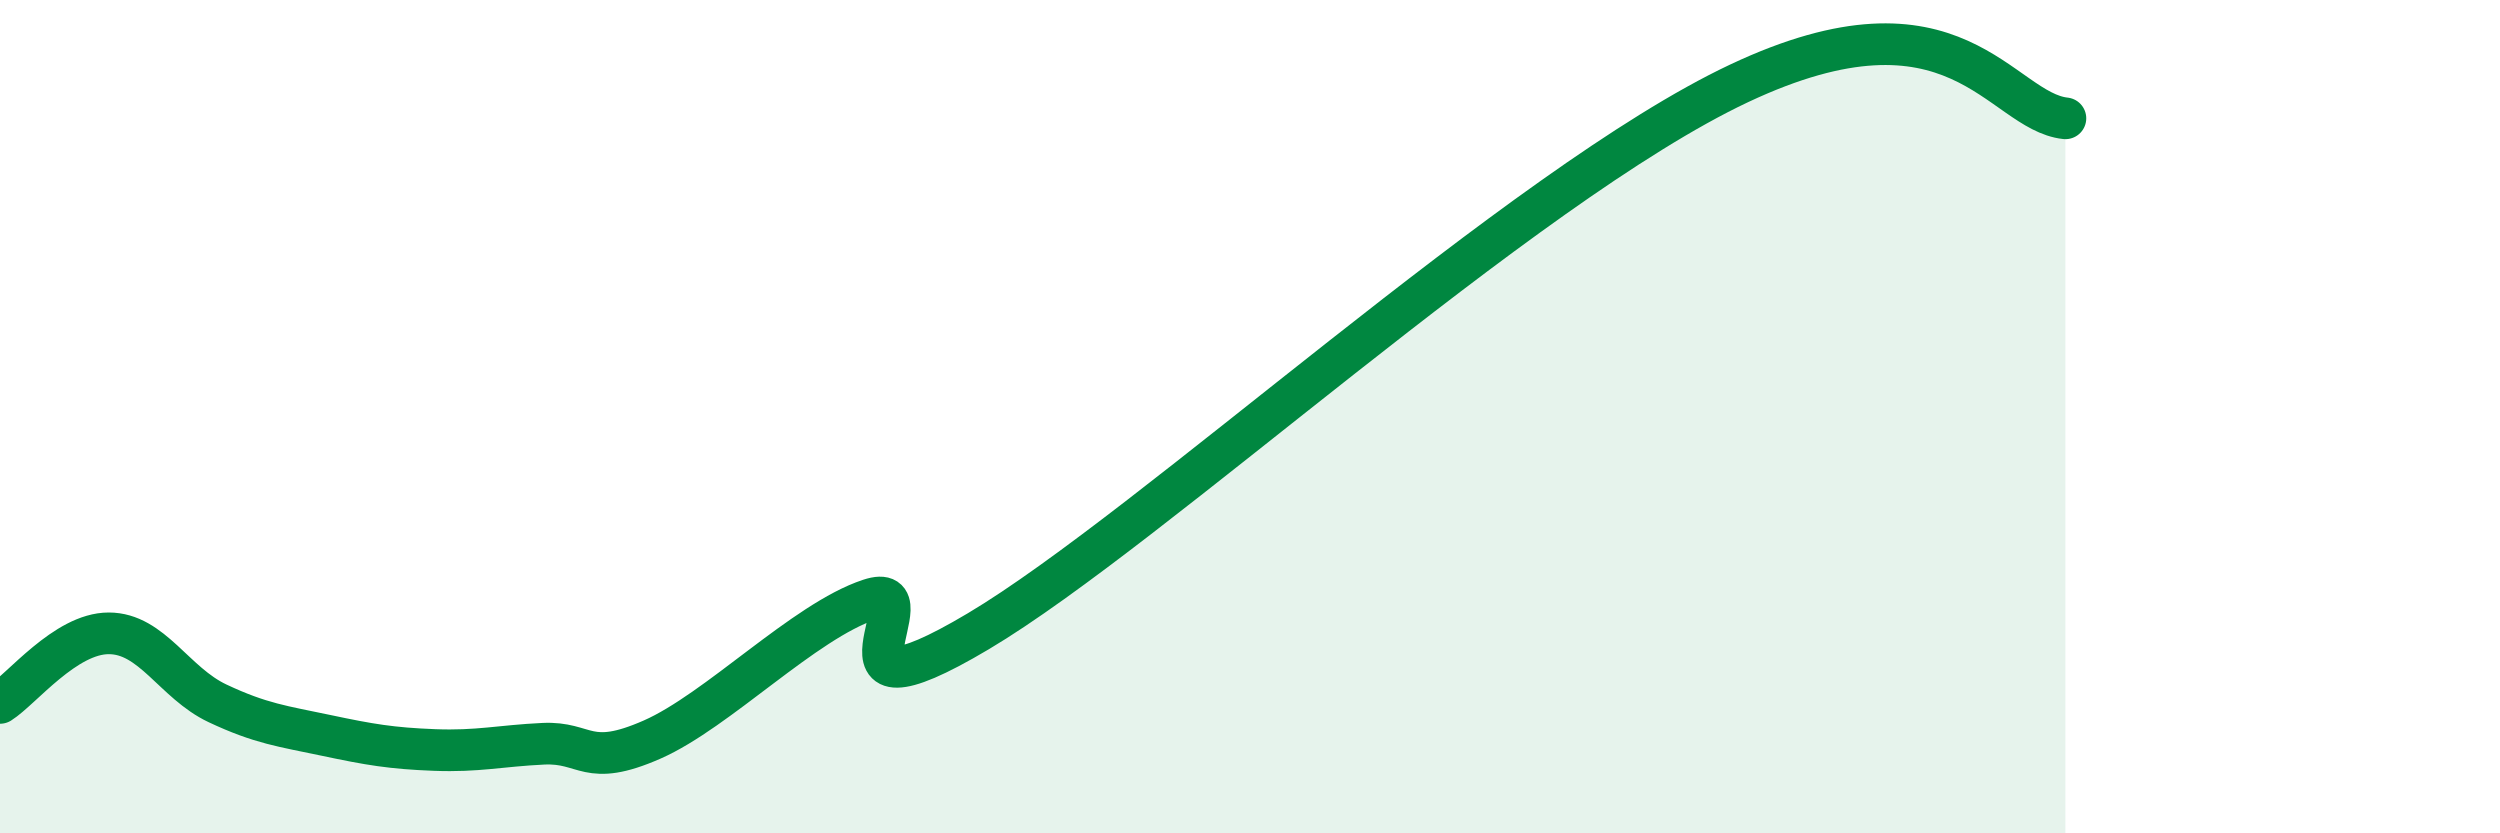 
    <svg width="60" height="20" viewBox="0 0 60 20" xmlns="http://www.w3.org/2000/svg">
      <path
        d="M 0,16.87 C 0.52,16.54 1.57,15.2 2.61,15.2 C 3.65,15.2 4.18,16.39 5.22,16.88 C 6.26,17.37 6.79,17.43 7.83,17.65 C 8.87,17.87 9.39,17.96 10.43,18 C 11.47,18.04 12,17.9 13.04,17.85 C 14.08,17.8 14.08,18.44 15.65,17.75 C 17.22,17.06 19.3,14.91 20.87,14.39 C 22.44,13.87 19.31,17.63 23.48,15.15 C 27.65,12.67 36.52,4.46 41.74,2 C 46.96,-0.46 48,2.67 49.57,2.84L49.57 20L0 20Z"
        fill="#008740"
        opacity="0.1"
        stroke-linecap="round"
        stroke-linejoin="round"
      />
      <path
        d="M 0,16.87 C 0.52,16.54 1.57,15.2 2.61,15.2 C 3.65,15.2 4.18,16.39 5.22,16.88 C 6.26,17.37 6.79,17.43 7.83,17.65 C 8.87,17.87 9.39,17.96 10.43,18 C 11.47,18.04 12,17.9 13.04,17.85 C 14.08,17.8 14.08,18.44 15.65,17.75 C 17.22,17.06 19.3,14.91 20.87,14.39 C 22.44,13.87 19.31,17.63 23.48,15.15 C 27.65,12.67 36.52,4.46 41.74,2 C 46.96,-0.46 48,2.67 49.57,2.84"
        stroke="#008740"
        stroke-width="1"
        fill="none"
        stroke-linecap="round"
        stroke-linejoin="round"
      />
    </svg>
  